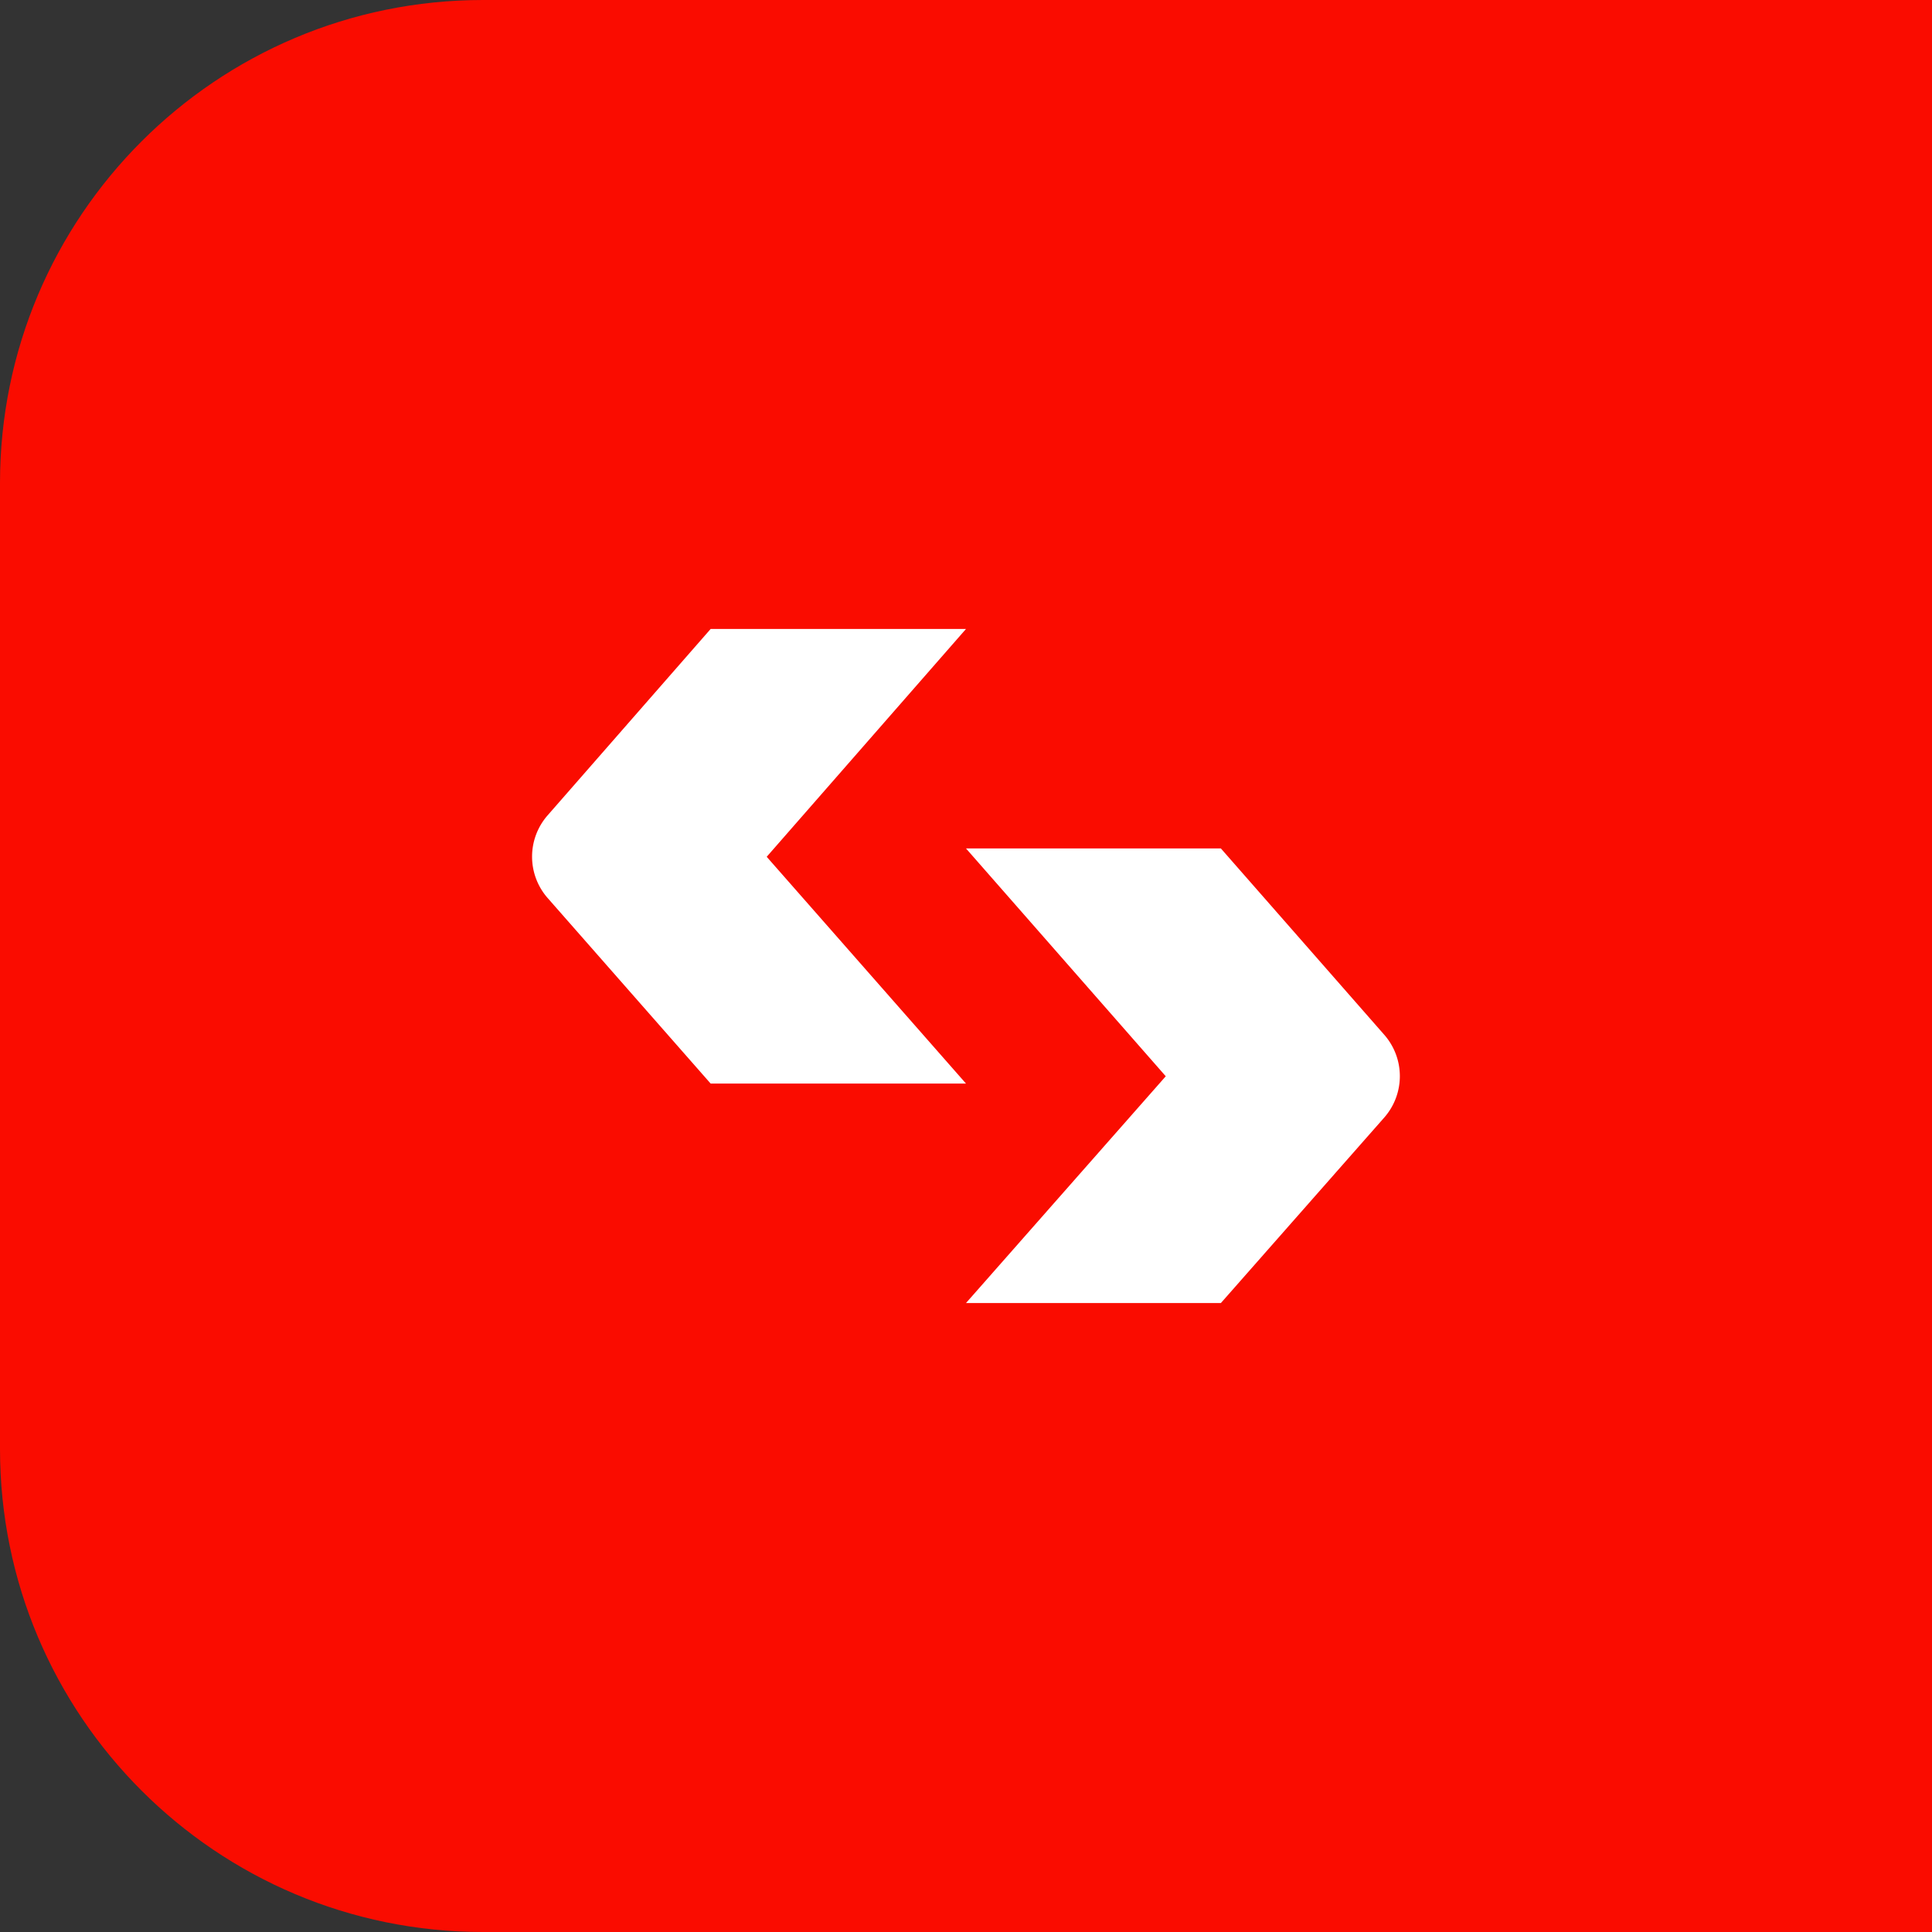 <svg xmlns="http://www.w3.org/2000/svg" width="53" height="53" fill="none"><rect width="100%" height="100%" fill="#333333" stroke="none"/><path fill="#FA0C00" d="M0 13.25C0 5.932 5.932 0 13.25 0H53v53H13.25C5.932 53 0 47.068 0 39.75v-26.5Z"/><path fill="#fff" d="M26.5 23.275h6.992l4.483 5.113a1.72 1.72 0 0 1-.003 2.271l-4.48 5.087H26.5l5.48-6.221-5.48-6.25ZM19.495 29.725l-4.47-5.088a1.72 1.72 0 0 1-.004-2.268l4.474-5.115H26.5l-5.467 6.25 5.467 6.221h-7.005Z"/></svg>